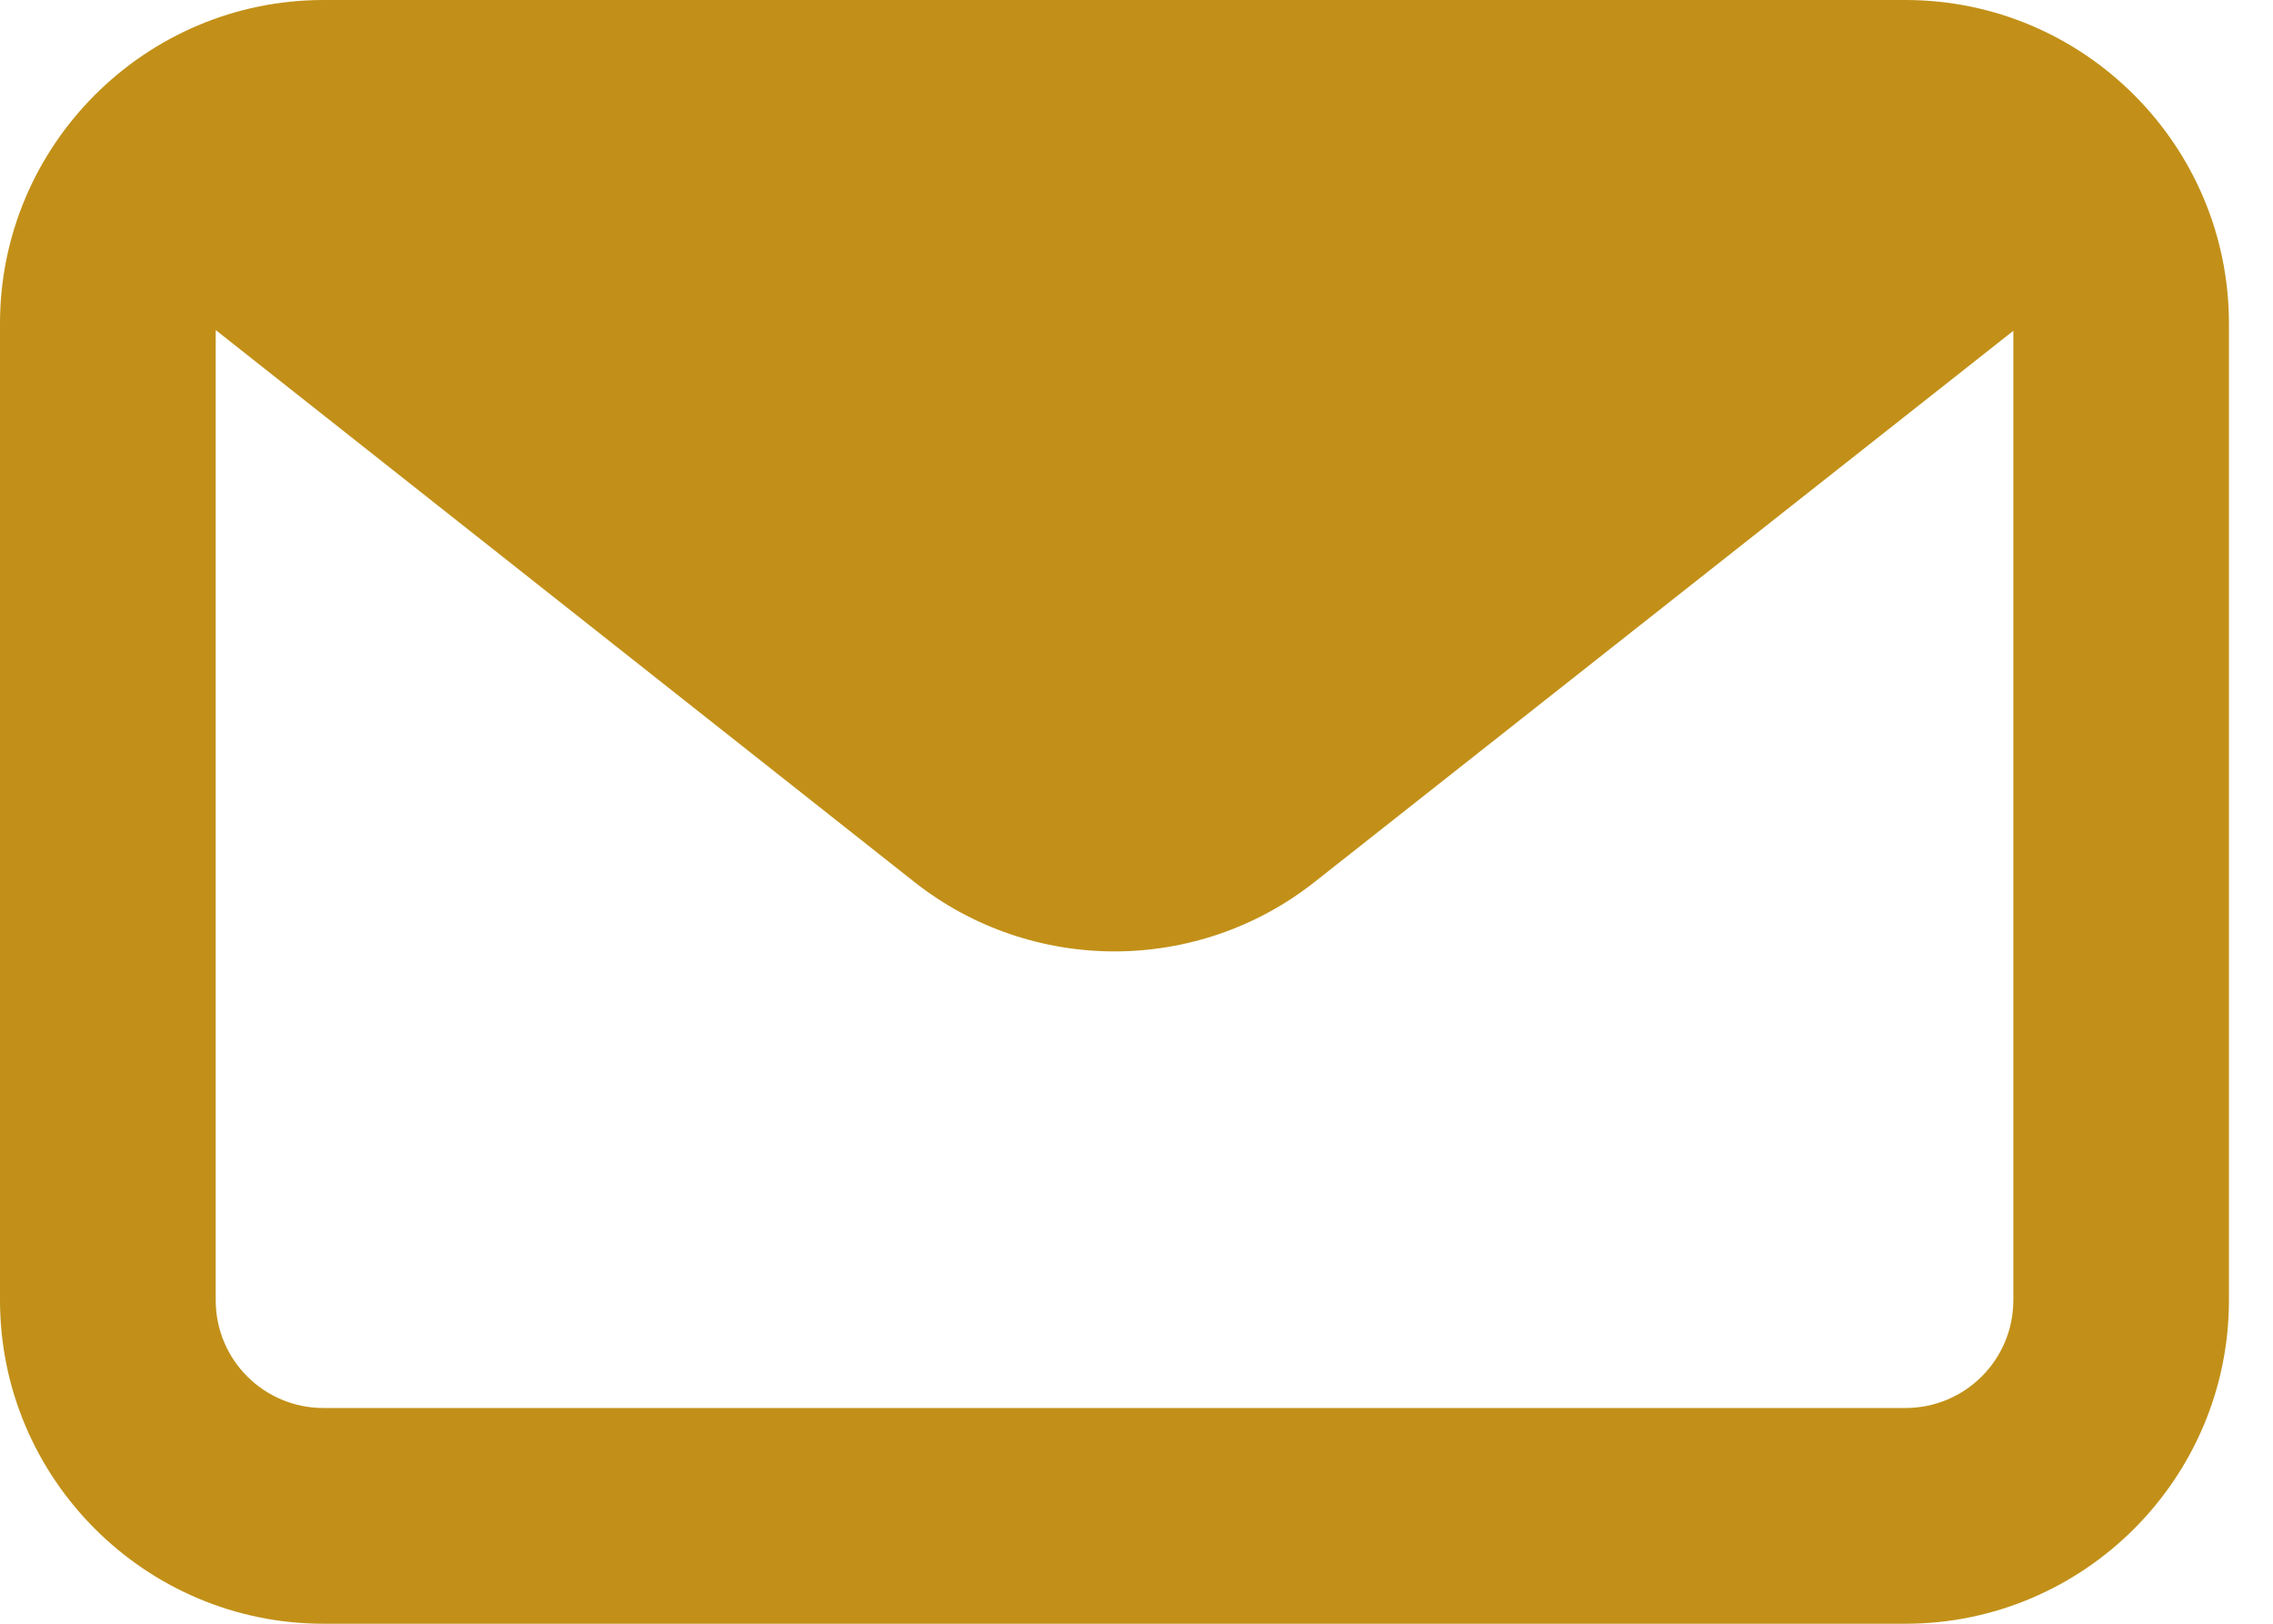 <svg width="21" height="15" viewBox="0 0 21 15" fill="none" xmlns="http://www.w3.org/2000/svg">
<path d="M17.604 0H2.989C1.342 0 0 1.342 0 2.989V12.011C0 13.658 1.342 15 2.989 15H17.604C19.252 15 20.593 13.658 20.593 12.011V2.989C20.593 1.342 19.252 0 17.604 0ZM18.601 12.011C18.601 12.562 18.155 13.007 17.604 13.007H2.989C2.438 13.007 1.993 12.562 1.993 12.011V3.049L8.443 8.144C8.988 8.576 9.646 8.789 10.297 8.789C10.948 8.789 11.605 8.576 12.15 8.144L18.601 3.056V12.011Z" fill="#C29018"/>
</svg>
